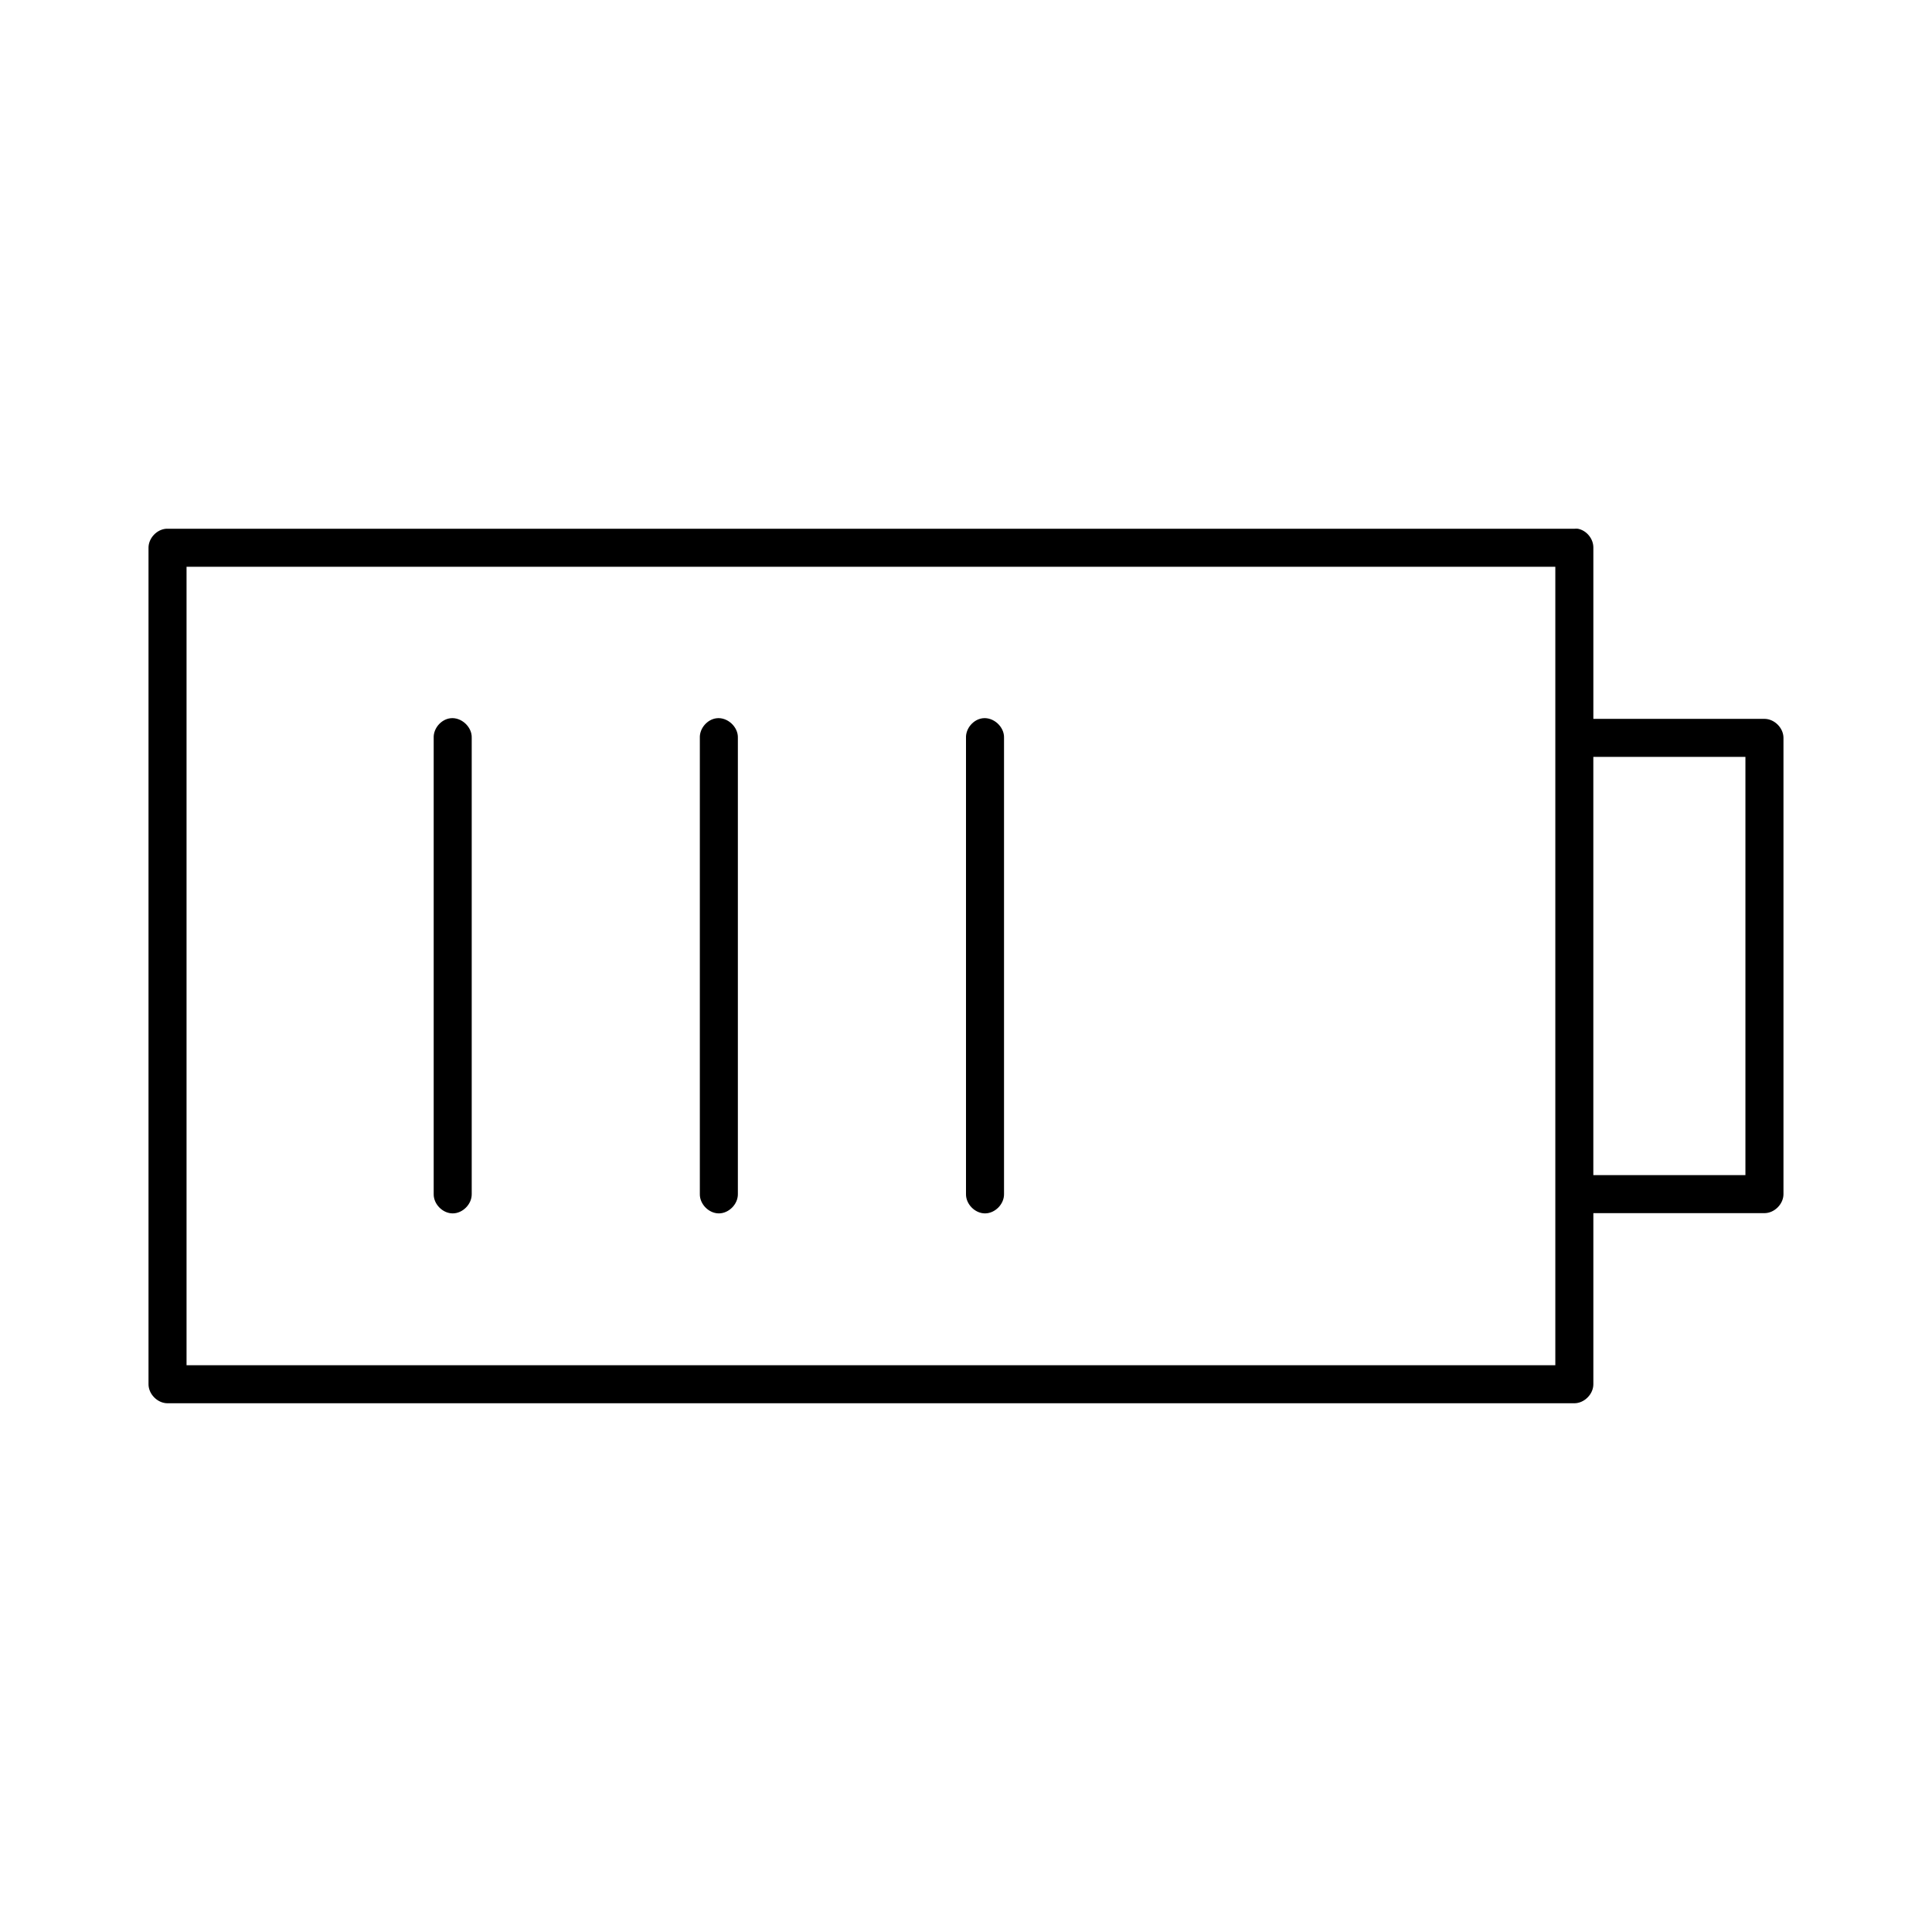 <?xml version="1.0" encoding="UTF-8"?>
<!-- Uploaded to: SVG Repo, www.svgrepo.com, Generator: SVG Repo Mixer Tools -->
<svg fill="#000000" width="800px" height="800px" version="1.1" viewBox="144 144 512 512" xmlns="http://www.w3.org/2000/svg">
 <path d="m188.08 284.12c-2.531 0.16-4.727 2.504-4.723 5.039v221.68c0 2.637 2.398 5.039 5.039 5.039h372.82c2.637 0 5.039-2.398 5.039-5.039v-45.344h45.344c2.637 0 5.039-2.398 5.039-5.039v-120.91c0-2.637-2.398-5.039-5.039-5.039h-45.344v-45.344c0.043-2.352-1.785-4.598-4.094-5.039-0.312-0.031-0.629-0.031-0.945 0l-372.82 0.004c-0.105-0.004-0.211-0.004-0.316 0zm5.356 10.078h362.74v211.6h-362.74zm69.902 40.148c-2.473 0.309-4.504 2.703-4.406 5.195v120.91c-0.039 2.66 2.375 5.109 5.039 5.109 2.66 0 5.074-2.449 5.039-5.109v-120.91c0.113-2.914-2.777-5.562-5.668-5.195zm70.535 0c-2.477 0.309-4.508 2.703-4.41 5.195v120.91c-0.039 2.66 2.375 5.109 5.039 5.109 2.66 0 5.074-2.449 5.039-5.109v-120.91c0.113-2.914-2.777-5.562-5.668-5.195zm70.535 0c-2.477 0.309-4.508 2.703-4.41 5.195v120.91c-0.039 2.66 2.375 5.109 5.039 5.109 2.66 0 5.074-2.449 5.039-5.109v-120.91c0.113-2.914-2.777-5.562-5.668-5.195zm161.84 10.23h40.305v110.84h-40.305z"/>
</svg>